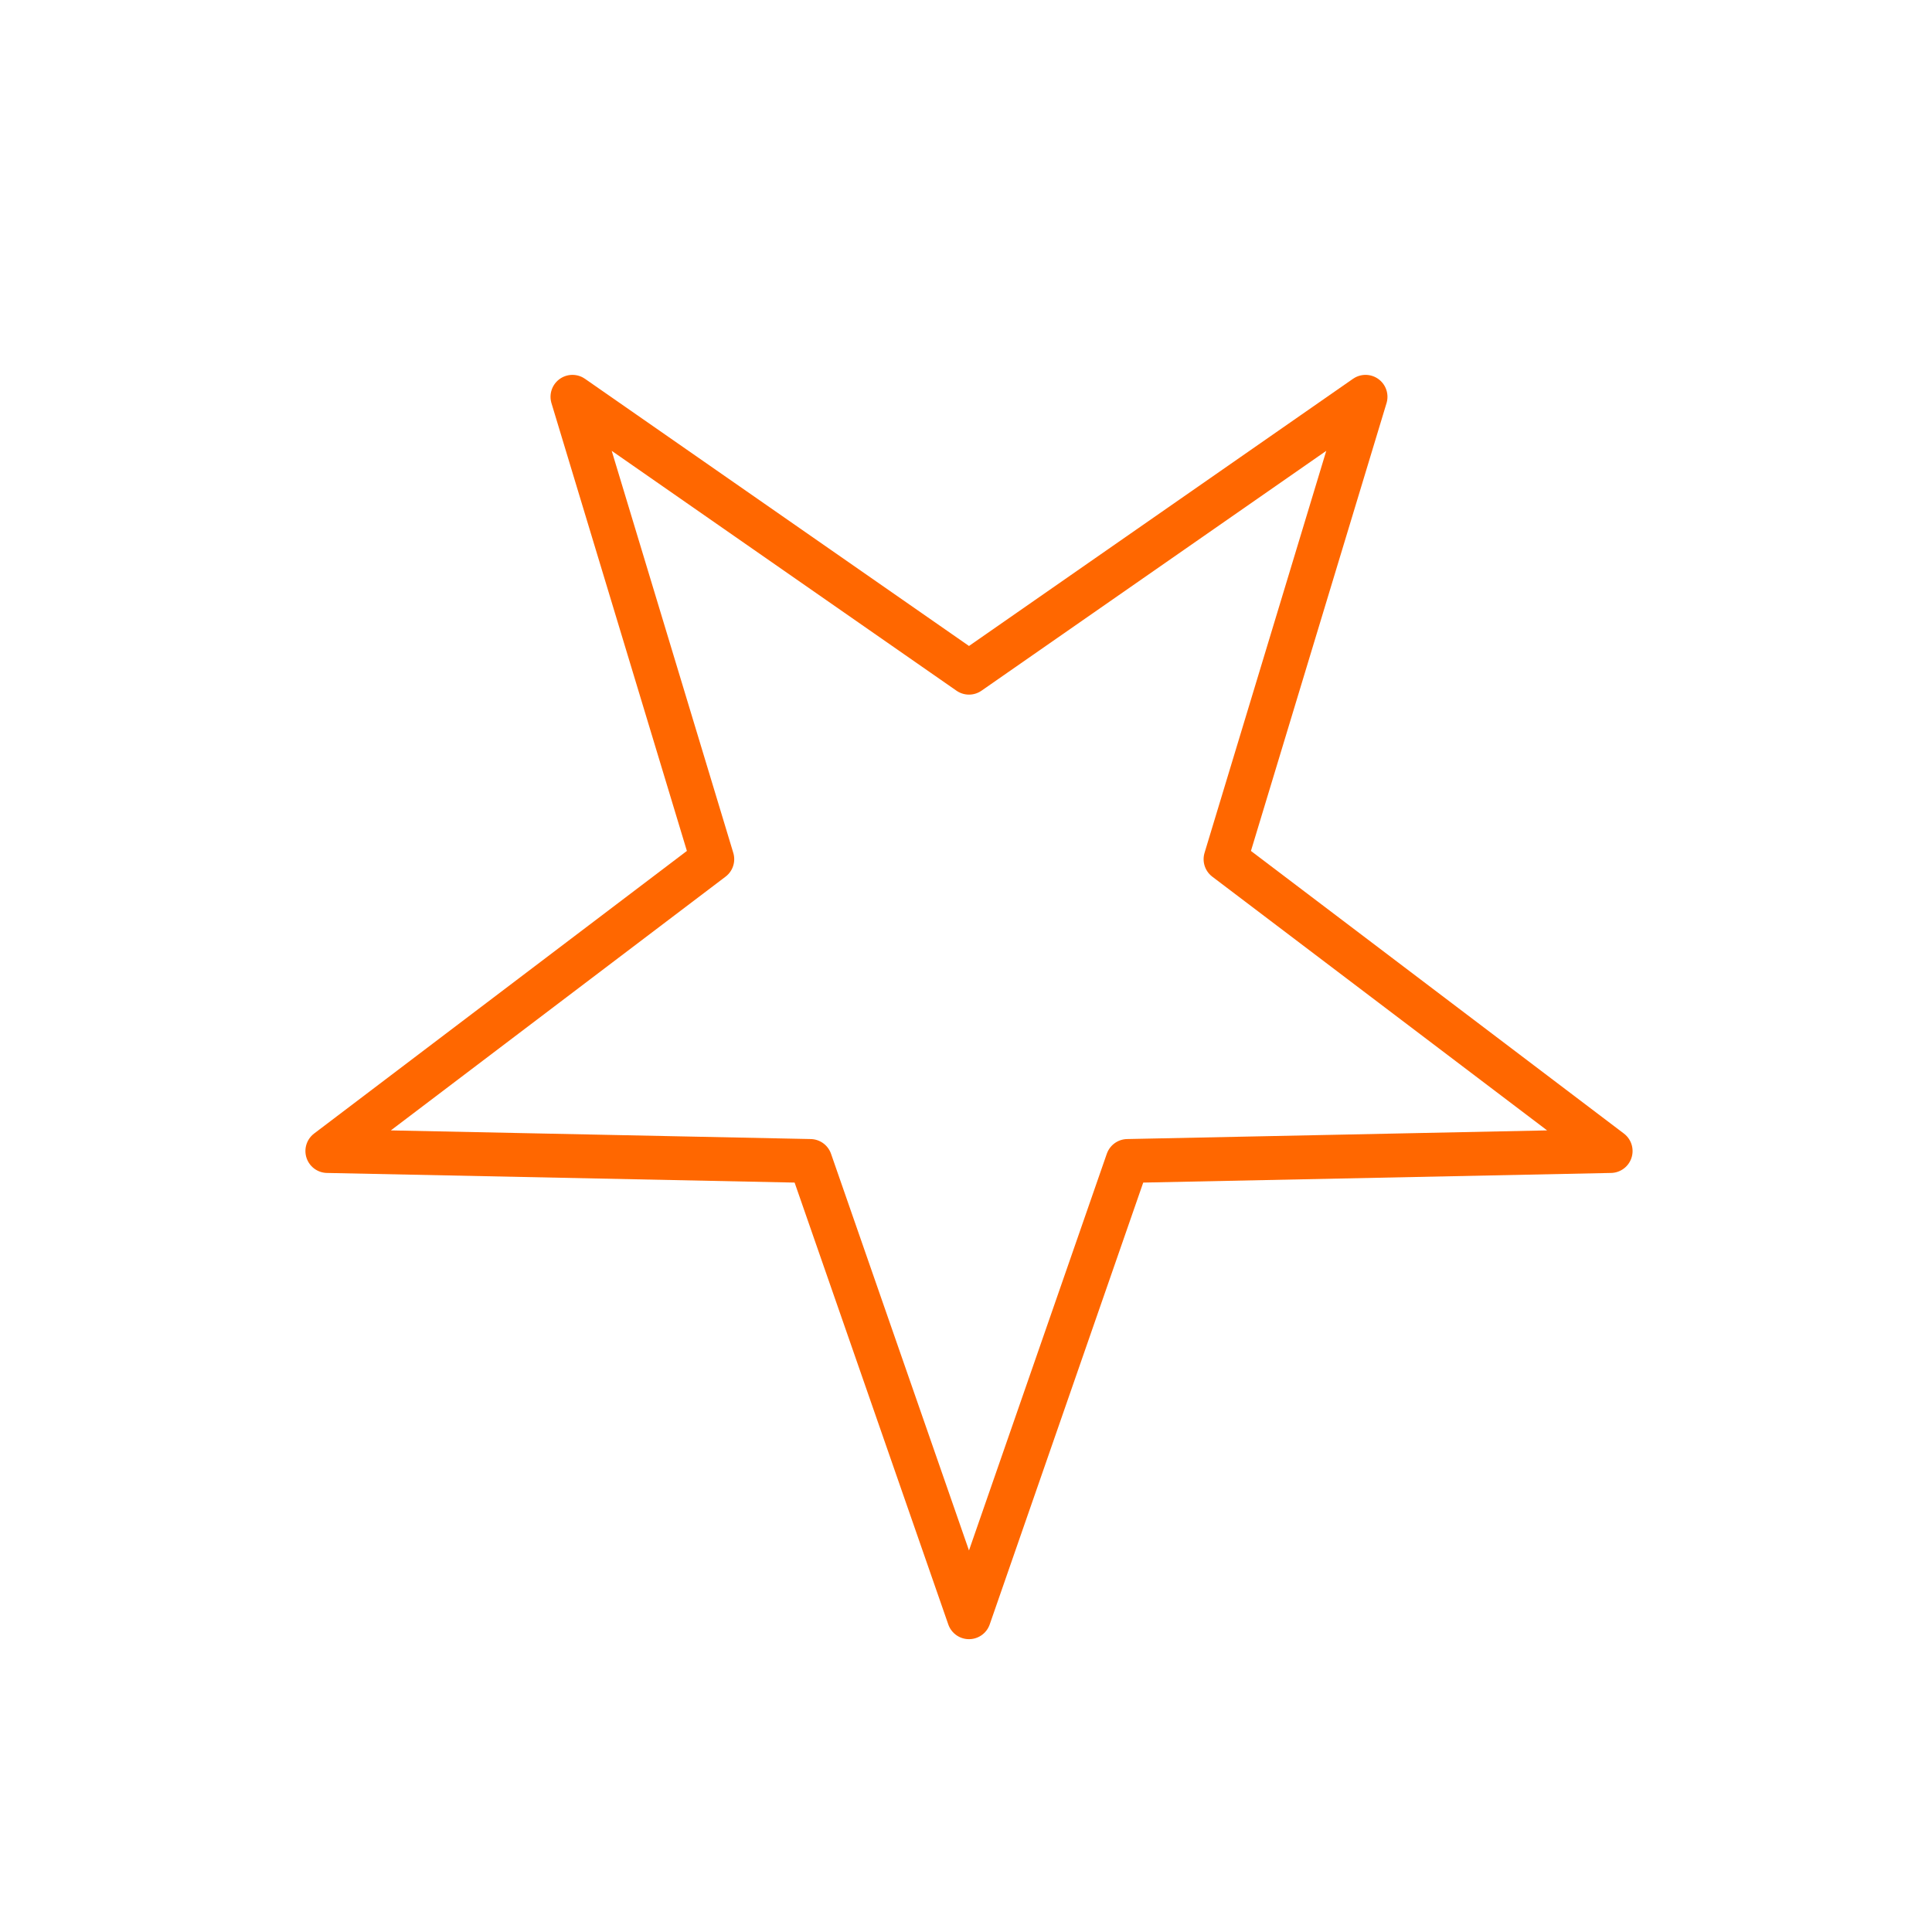 <svg width="60" height="60" viewBox="0 0 60 60" fill="none" xmlns="http://www.w3.org/2000/svg">
<path d="M30.093 50.225L25.165 36.055L10.166 35.746L22.121 26.683L17.778 12.323L30.093 20.891L42.408 12.323L38.06 26.683L50.02 35.746L35.016 36.055L30.093 50.225Z" stroke="#FF6700" stroke-width="1.362" stroke-linecap="round" stroke-linejoin="round"/>
</svg>

